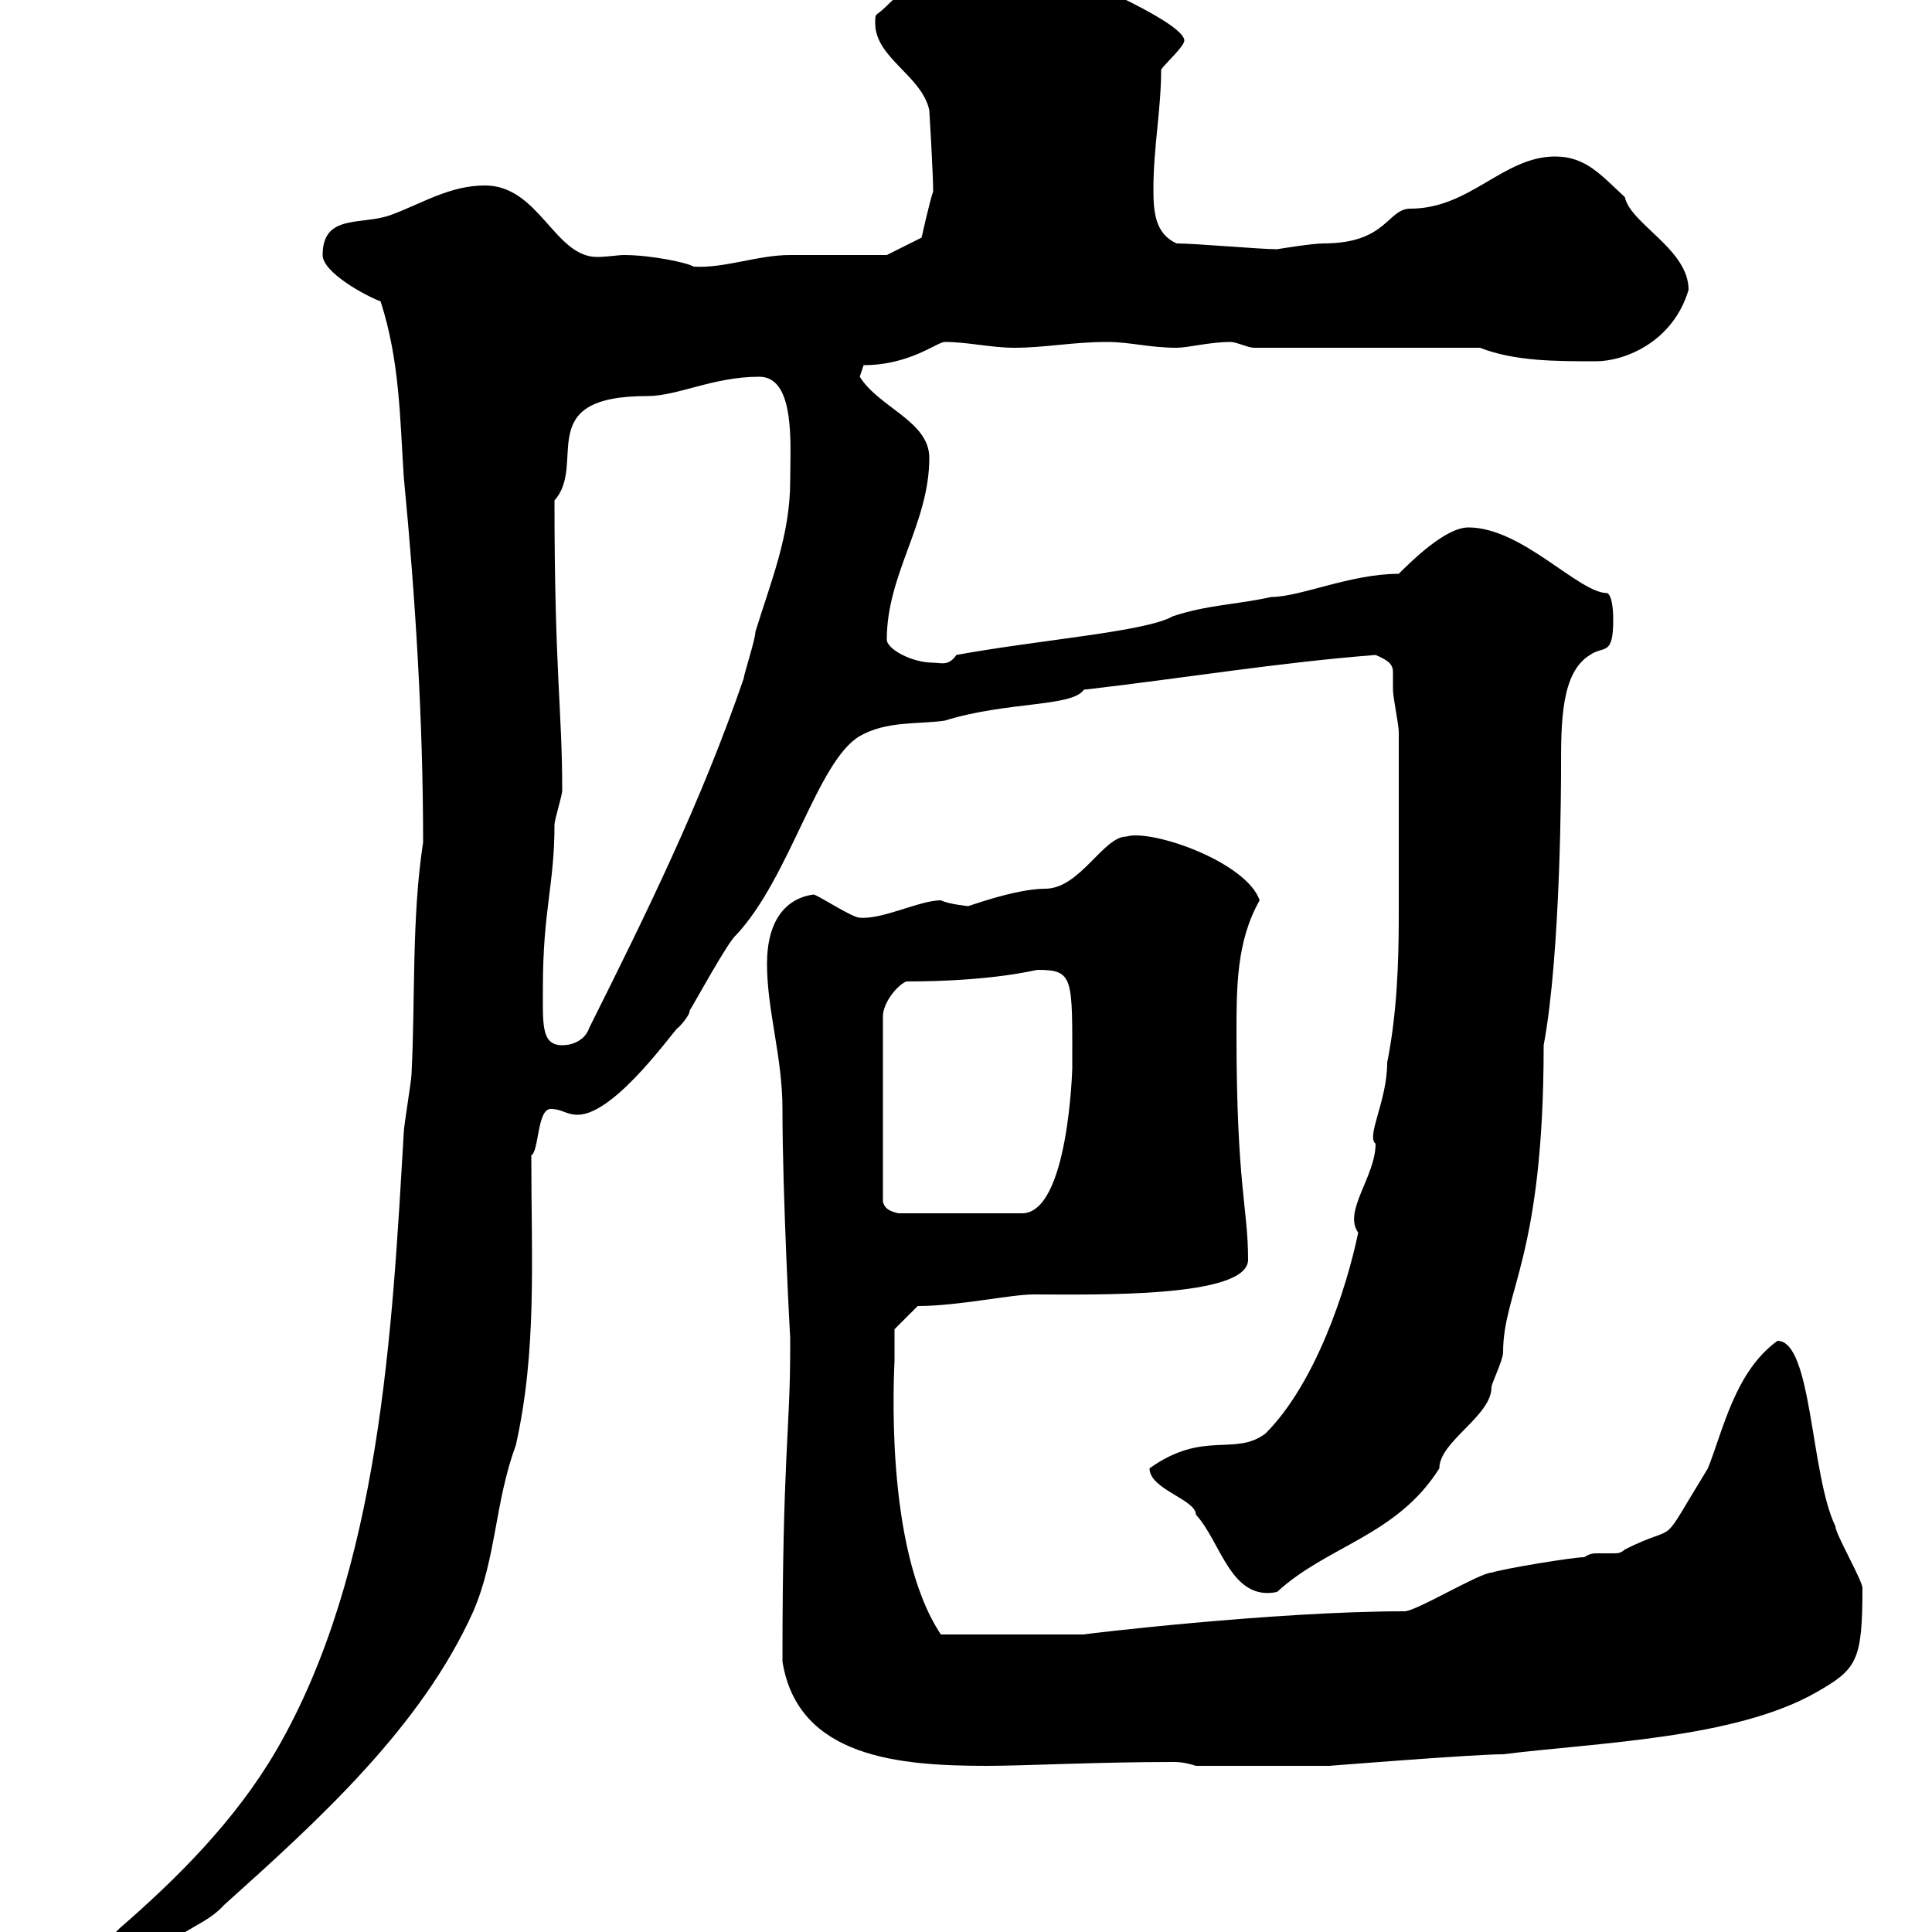 <svg xmlns="http://www.w3.org/2000/svg" xmlns:xlink="http://www.w3.org/1999/xlink" width="300" height="300"><path d="M11.40 306.60C11.40 309.60 12.30 309.60 15 309.60C18.60 309.60 23.10 304.20 25.80 302.40C28.50 299.40 32.10 298.80 34.80 295.80C49.50 282.60 65.40 268.20 73.50 250.20C77.10 241.80 76.80 233.40 80.10 224.40C83.40 209.70 82.50 195.60 82.50 179.40C83.70 178.80 83.40 172.20 85.50 172.20C87.30 172.20 87.90 173.10 89.70 173.10C95.70 173.10 105.30 159 105.30 159.60C105.30 159.60 107.10 157.80 107.10 156.90C107.70 156 113.10 146.10 114.30 145.20C122.70 136.20 126.90 118.20 133.50 114.30C137.70 111.90 142.50 112.50 146.70 111.90C156.30 108.90 166.50 109.80 168.30 107.10C183.90 105.30 198.30 102.90 213.60 101.70C215.70 102.60 216.30 103.20 216.30 104.40C216.30 105 216.30 105.60 216.30 107.10C216.30 108.30 217.20 112.50 217.20 113.70C217.20 126 217.20 133.50 217.20 142.20C217.20 149.70 216.90 157.50 215.40 165C215.40 171 212.10 176.40 213.60 177.60C213.60 182.70 208.50 188.10 210.90 191.40C209.10 200.10 204.30 214.80 196.50 222.60C191.70 226.20 186.90 222 178.50 228C178.50 231.30 185.70 232.80 185.70 235.20C189.60 239.40 191.10 248.70 198.30 247.20C206.10 240 216.90 238.50 223.50 228C223.50 223.80 231.60 219.90 231.60 215.40C231.60 214.80 233.40 211.20 233.40 210C233.40 200.40 239.70 195.30 239.70 162.30C242.40 147.90 242.40 120.60 242.40 119.10C242.40 112.20 242.40 104.40 246.90 101.70C249 100.20 250.50 102 250.50 96.30C250.50 95.70 250.50 92.70 249.60 92.10C245.10 92.10 236.40 81.90 228 81.90C224.40 81.90 219 87.30 217.20 89.10C209.70 89.10 201.90 92.70 197.40 92.70C192 93.90 187.50 93.90 182.10 95.70C177.90 98.10 161.70 99.30 148.50 101.70C147.30 103.50 146.10 102.90 144.90 102.90C141.60 102.90 137.70 100.80 137.70 99.30C137.70 89.10 144.30 81.30 144.30 71.10C144.30 65.40 136.50 63.30 133.50 58.50L134.10 56.70C141.30 56.70 145.50 53.10 146.70 53.10C150.30 53.10 153.90 54 157.50 54C162.30 54 166.50 53.10 171.90 53.10C175.50 53.10 178.50 54 182.70 54C184.50 54 187.80 53.10 191.10 53.10C192 53.10 193.80 54 194.70 54L229.80 54C235.20 56.10 241.50 56.10 247.80 56.10C252.30 56.10 259.80 53.10 262.20 45C262.20 38.70 253.20 34.80 252.30 30.60C248.70 27.30 246.30 24.30 241.50 24.30C233.40 24.30 228.30 32.40 219 32.40C215.40 32.40 215.40 37.80 205.50 37.80C203.70 37.80 198.30 38.70 198.30 38.70C195.60 38.70 185.70 37.80 182.70 37.80C179.40 36.30 179.10 33 179.10 29.40C179.10 22.80 180.30 17.10 180.30 10.80C180.90 9.90 183.90 7.20 183.90 6.30C183.90 2.70 156-8.40 153.30-9C152.40-10.20 143.70-5.10 137.70 0.90C135.90 2.70 135.90 1.80 135.90 3.60C135.90 9 143.10 11.70 144.30 17.10C144.30 17.10 144.90 27 144.90 29.70C144.30 31.50 143.10 36.90 143.10 36.90L137.70 39.60C135.30 39.60 125.10 39.60 122.70 39.60C117.60 39.60 112.50 41.70 107.70 41.40C106.80 40.80 101.10 39.60 96.90 39.60C96 39.60 94.20 39.90 92.70 39.90C86.10 39.90 83.70 28.80 75.30 28.80C69.90 28.80 65.70 31.50 60.90 33.30C56.40 35.10 50.10 33 50.10 39.60C50.10 42.30 56.70 45.90 59.10 46.80C62.10 56.10 62.10 65.10 62.70 74.10C64.50 92.70 65.70 111.90 65.70 130.80C63.90 142.50 64.50 155.10 63.90 166.80C63.90 167.70 62.70 174.90 62.70 175.80C60.90 206.40 59.10 243.90 42.90 271.80C36.60 282.60 27.60 291.60 18.60 299.40C15.90 302.40 11.40 303 11.40 306.60ZM121.50 258C123.90 273 139.80 274.20 153.30 274.20C159 274.20 170.40 273.60 182.10 273.60C182.70 273.60 183.90 273.60 185.70 274.20L206.40 274.20C206.40 274.20 228.90 272.40 233.40 272.40C247.80 270.60 269.40 270 282 262.80C288.30 259.20 289.20 258 289.20 246.60C289.20 245.40 285 238.20 285 237C281.10 228.90 281.40 208.20 276 208.20C269.40 213 267.60 222 265.20 228C257.10 241.20 261.30 236.10 252.30 240.60C251.70 241.20 251.10 241.20 250.50 241.20C249.60 241.20 249 241.20 248.10 241.20C247.50 241.20 246.90 241.20 246 241.80C244.20 241.80 233.40 243.60 231.60 244.20C229.80 244.20 219.90 250.20 218.10 250.20C197.70 250.20 167.70 253.80 168.30 253.80C165 253.80 160.50 253.80 146.10 253.80C137.10 240.30 138.90 212.40 138.90 211.20C138.90 209.40 138.90 206.40 138.90 206.40L142.50 202.80C148.80 202.80 156.90 201 160.50 201C169.80 201 193.80 201.60 193.80 195.60C193.80 187.50 192 184.20 192 160.50C192 153.30 192 146.10 195.60 139.80C193.50 133.80 178.80 128.70 174.90 129.90C171.30 129.90 167.70 138 162.30 138C157.50 138 149.70 141 150.30 140.70C150.30 140.70 147.30 140.40 146.10 139.80C142.80 139.80 137.10 142.80 133.50 142.50C132.30 142.50 126.90 138.90 126.30 138.90C122.10 139.50 119.10 142.80 119.10 149.70C119.10 156.90 121.50 164.10 121.50 172.20C121.50 185.70 122.70 208.20 122.70 207.60C122.70 208.20 122.70 208.80 122.70 209.40C122.70 222.30 121.50 225.90 121.50 258ZM140.70 152.40C154.20 152.40 160.80 150.60 161.10 150.60C166.80 150.60 166.50 151.80 166.50 165.90C166.50 165.90 165.90 188.40 158.70 188.40L139.50 188.40C138.30 188.10 137.40 187.80 137.10 186.60L137.10 157.80C137.10 156 138.90 153.30 140.70 152.40ZM84.30 153.30C84.30 141.30 86.10 137.40 86.10 128.10C86.10 127.20 87.30 123.60 87.30 122.70C87.30 110.10 86.10 104.40 86.10 77.70C91.20 72 82.50 61.50 100.50 61.50C105.30 61.50 110.70 58.50 117.90 58.50C123.60 58.50 122.70 69.30 122.70 74.70C122.70 83.10 119.70 90.30 117.30 98.10C117.30 99.30 115.50 104.70 115.50 105.30C108.90 124.50 100.50 141.60 91.50 159.60C90.90 161.40 89.10 162.30 87.30 162.30C84 162.30 84.30 159 84.30 153.30Z"/></svg>